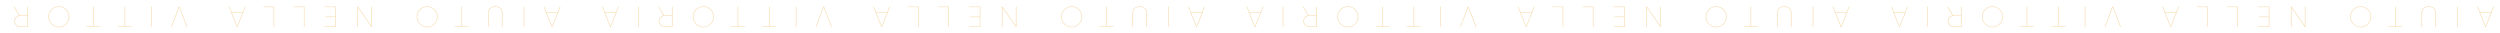 <?xml version="1.0" encoding="UTF-8"?> <svg xmlns="http://www.w3.org/2000/svg" width="1891" height="25" viewBox="0 0 1891 25" fill="none"> <g filter="url(#filter0_f_16_94)"> <path d="M1874.2 5L1875.85 9.202L1884.34 9.202L1885.99 5L1886.45 5L1880.36 20.4L1879.83 20.4L1873.73 5L1874.2 5ZM1884.18 9.598L1876 9.598L1880.09 19.938L1884.18 9.598ZM1859.11 20.4L1858.67 20.4L1858.67 5L1859.11 5L1859.11 20.4ZM1833.11 6.21C1834.09 5.257 1835.42 4.78 1837.11 4.78C1838.8 4.78 1840.14 5.257 1841.14 6.21C1842.12 7.178 1842.61 8.425 1842.61 9.95L1842.61 20.4L1842.17 20.4L1842.17 9.95C1842.17 8.571 1841.74 7.427 1840.87 6.518C1839.99 5.623 1838.74 5.176 1837.11 5.176C1835.48 5.176 1834.24 5.623 1833.37 6.518C1832.49 7.427 1832.05 8.571 1832.05 9.95L1832.05 20.4L1831.61 20.4L1831.61 9.95C1831.61 8.425 1832.11 7.178 1833.11 6.21ZM1806.54 20.4L1806.54 20.004L1811.6 20.004L1811.6 5L1812.04 5L1812.04 20.004L1817.1 20.004L1817.1 20.4L1806.54 20.4ZM1780.05 7.09C1781.59 5.55 1783.45 4.78 1785.64 4.78C1787.82 4.78 1789.69 5.55 1791.25 7.09C1792.79 8.645 1793.56 10.515 1793.56 12.7C1793.56 14.885 1792.79 16.748 1791.25 18.288C1789.69 19.843 1787.82 20.62 1785.64 20.62C1783.45 20.62 1781.59 19.843 1780.05 18.288C1778.5 16.748 1777.72 14.885 1777.72 12.7C1777.72 10.515 1778.5 8.645 1780.05 7.09ZM1790.94 7.376C1789.47 5.909 1787.71 5.176 1785.64 5.176C1783.57 5.176 1781.81 5.909 1780.36 7.376C1778.89 8.843 1778.16 10.617 1778.16 12.7C1778.16 14.783 1778.89 16.557 1780.36 18.024C1781.81 19.491 1783.57 20.224 1785.64 20.224C1787.71 20.224 1789.47 19.491 1790.94 18.024C1792.39 16.557 1793.12 14.783 1793.12 12.7C1793.12 10.617 1792.39 8.843 1790.94 7.376ZM1733.29 20.4L1732.85 20.4L1732.85 5L1733.29 5L1743.41 19.652L1743.41 5L1743.85 5L1743.85 20.4L1743.41 20.4L1733.29 5.748L1733.29 20.4ZM1716.12 5.396L1707.98 5.396L1707.98 5L1716.56 5L1716.56 20.4L1708.09 20.4L1708.09 20.004L1716.12 20.004L1716.12 12.964L1708.64 12.964L1708.64 12.568L1716.12 12.568L1716.12 5.396ZM1692.36 5.396L1684.66 5.396L1684.66 5L1692.8 5L1692.8 20.4L1692.36 20.4L1692.36 5.396ZM1669.48 5.396L1661.78 5.396L1661.78 5L1669.92 5L1669.92 20.4L1669.48 20.4L1669.48 5.396ZM1636.01 5L1637.66 9.202L1646.15 9.202L1647.8 5L1648.26 5L1642.17 20.4L1641.64 20.4L1635.55 5L1636.01 5ZM1646 9.598L1637.81 9.598L1641.9 19.938L1646 9.598ZM1598.33 5L1604.2 20.4L1603.74 20.4L1598.06 5.484L1592.39 20.4L1591.93 20.4L1597.8 5L1598.33 5ZM1577.41 20.4L1576.97 20.4L1576.97 5L1577.41 5L1577.41 20.4ZM1551.68 20.4L1551.68 20.004L1556.74 20.004L1556.74 5L1557.18 5L1557.18 20.004L1562.24 20.004L1562.24 20.4L1551.68 20.4ZM1527.92 20.4L1527.92 20.004L1532.98 20.004L1532.98 5L1533.42 5L1533.42 20.004L1538.48 20.004L1538.48 20.4L1527.92 20.4ZM1501.43 7.09C1502.97 5.55 1504.83 4.78 1507.02 4.78C1509.2 4.78 1511.07 5.55 1512.63 7.09C1514.17 8.645 1514.94 10.515 1514.94 12.7C1514.94 14.885 1514.17 16.748 1512.63 18.288C1511.07 19.843 1509.2 20.62 1507.02 20.62C1504.83 20.62 1502.97 19.843 1501.43 18.288C1499.88 16.748 1499.1 14.885 1499.1 12.7C1499.1 10.515 1499.88 8.645 1501.43 7.09ZM1512.32 7.376C1510.85 5.909 1509.09 5.176 1507.02 5.176C1504.95 5.176 1503.19 5.909 1501.74 7.376C1500.27 8.843 1499.54 10.617 1499.54 12.7C1499.54 14.783 1500.27 16.557 1501.74 18.024C1503.19 19.491 1504.95 20.224 1507.02 20.224C1509.09 20.224 1510.85 19.491 1512.32 18.024C1513.77 16.557 1514.5 14.783 1514.5 12.7C1514.5 10.617 1513.77 8.843 1512.32 7.376ZM1472.92 5L1473.41 5L1477.32 11.622C1477.41 11.607 1477.56 11.6 1477.76 11.6L1483.26 11.6L1483.26 5L1483.7 5L1483.7 20.4L1477.76 20.4C1476.56 20.4 1475.52 19.967 1474.66 19.102C1473.79 18.237 1473.36 17.203 1473.36 16C1473.36 14.959 1473.7 14.027 1474.37 13.206C1475.03 12.399 1475.87 11.893 1476.88 11.688L1472.92 5ZM1483.26 11.996L1477.76 11.996C1476.68 11.996 1475.74 12.385 1474.97 13.162C1474.19 13.954 1473.8 14.9 1473.8 16C1473.8 17.1 1474.19 18.039 1474.97 18.816C1475.74 19.608 1476.68 20.004 1477.76 20.004L1483.26 20.004L1483.26 11.996ZM1458.18 20.4L1457.74 20.4L1457.74 5L1458.18 5L1458.18 20.4ZM1430.86 5L1432.51 9.202L1441 9.202L1442.65 5L1443.11 5L1437.02 20.4L1436.49 20.4L1430.4 5L1430.86 5ZM1440.85 9.598L1432.66 9.598L1436.76 19.938L1440.85 9.598ZM1386.69 5L1388.34 9.202L1396.83 9.202L1398.48 5L1398.94 5L1392.85 20.4L1392.32 20.4L1386.23 5L1386.69 5ZM1396.68 9.598L1388.49 9.598L1392.59 19.938L1396.68 9.598ZM1371.6 20.4L1371.16 20.4L1371.16 5L1371.6 5L1371.6 20.4ZM1345.6 6.21C1346.58 5.257 1347.92 4.78 1349.61 4.78C1351.29 4.78 1352.63 5.257 1353.63 6.21C1354.61 7.178 1355.11 8.425 1355.11 9.95L1355.11 20.4L1354.67 20.4L1354.67 9.95C1354.67 8.571 1354.23 7.427 1353.37 6.518C1352.49 5.623 1351.23 5.176 1349.61 5.176C1347.98 5.176 1346.73 5.623 1345.87 6.518C1344.99 7.427 1344.55 8.571 1344.55 9.95L1344.55 20.4L1344.11 20.4L1344.11 9.95C1344.11 8.425 1344.6 7.178 1345.6 6.21ZM1319.03 20.4L1319.03 20.004L1324.09 20.004L1324.09 5L1324.53 5L1324.53 20.004L1329.59 20.004L1329.59 20.4L1319.03 20.4ZM1292.55 7.09C1294.09 5.55 1295.95 4.78 1298.13 4.78C1300.32 4.78 1302.19 5.55 1303.74 7.09C1305.28 8.645 1306.05 10.515 1306.05 12.7C1306.05 14.885 1305.28 16.748 1303.74 18.288C1302.19 19.843 1300.32 20.62 1298.13 20.62C1295.95 20.62 1294.09 19.843 1292.55 18.288C1290.99 16.748 1290.21 14.885 1290.21 12.7C1290.21 10.515 1290.99 8.645 1292.55 7.09ZM1303.44 7.376C1301.97 5.909 1300.2 5.176 1298.13 5.176C1296.07 5.176 1294.31 5.909 1292.85 7.376C1291.39 8.843 1290.65 10.617 1290.65 12.7C1290.65 14.783 1291.39 16.557 1292.85 18.024C1294.31 19.491 1296.07 20.224 1298.13 20.224C1300.2 20.224 1301.97 19.491 1303.44 18.024C1304.89 16.557 1305.61 14.783 1305.61 12.7C1305.61 10.617 1304.89 8.843 1303.44 7.376ZM1245.78 20.4L1245.34 20.4L1245.34 5L1245.78 5L1255.9 19.652L1255.9 5L1256.34 5L1256.34 20.4L1255.9 20.4L1245.78 5.748L1245.78 20.4ZM1228.62 5.396L1220.48 5.396L1220.48 5L1229.06 5L1229.06 20.4L1220.59 20.4L1220.59 20.004L1228.62 20.004L1228.62 12.964L1221.14 12.964L1221.14 12.568L1228.62 12.568L1228.62 5.396ZM1204.86 5.396L1197.16 5.396L1197.16 5L1205.3 5L1205.3 20.4L1204.86 20.4L1204.86 5.396ZM1181.98 5.396L1174.28 5.396L1174.28 5L1182.42 5L1182.42 20.4L1181.98 20.4L1181.98 5.396ZM1148.5 5L1150.15 9.202L1158.64 9.202L1160.29 5L1160.76 5L1154.66 20.4L1154.13 20.4L1148.04 5L1148.5 5ZM1158.49 9.598L1150.31 9.598L1154.4 19.938L1158.49 9.598ZM1110.82 5L1116.7 20.4L1116.23 20.4L1110.56 5.484L1104.88 20.4L1104.42 20.4L1110.29 5L1110.82 5ZM1089.91 20.4L1089.47 20.4L1089.47 5L1089.91 5L1089.91 20.4ZM1064.17 20.4L1064.17 20.004L1069.23 20.004L1069.23 5L1069.67 5L1069.67 20.004L1074.73 20.004L1074.73 20.4L1064.17 20.4ZM1040.41 20.4L1040.41 20.004L1045.47 20.004L1045.47 5L1045.91 5L1045.91 20.004L1050.97 20.004L1050.97 20.4L1040.41 20.4ZM1013.92 7.09C1015.46 5.55 1017.33 4.78 1019.51 4.78C1021.7 4.78 1023.57 5.55 1025.12 7.09C1026.66 8.645 1027.43 10.515 1027.43 12.7C1027.43 14.885 1026.66 16.748 1025.12 18.288C1023.57 19.843 1021.7 20.62 1019.51 20.62C1017.33 20.62 1015.46 19.843 1013.92 18.288C1012.37 16.748 1011.59 14.885 1011.59 12.7C1011.59 10.515 1012.37 8.645 1013.92 7.09ZM1024.81 7.376C1023.35 5.909 1021.58 5.176 1019.51 5.176C1017.44 5.176 1015.68 5.909 1014.23 7.376C1012.77 8.843 1012.03 10.617 1012.03 12.7C1012.03 14.783 1012.77 16.557 1014.23 18.024C1015.68 19.491 1017.44 20.224 1019.51 20.224C1021.58 20.224 1023.35 19.491 1024.81 18.024C1026.27 16.557 1026.99 14.783 1026.99 12.7C1026.99 10.617 1026.27 8.843 1024.81 7.376ZM985.416 5L985.9 5L989.816 11.622C989.904 11.607 990.051 11.6 990.256 11.6L995.756 11.6L995.756 5L996.196 5L996.196 20.4L990.256 20.4C989.053 20.4 988.019 19.967 987.154 19.102C986.289 18.237 985.856 17.203 985.856 16C985.856 14.959 986.193 14.027 986.868 13.206C987.528 12.399 988.364 11.893 989.376 11.688L985.416 5ZM995.756 11.996L990.256 11.996C989.171 11.996 988.239 12.385 987.462 13.162C986.685 13.954 986.296 14.9 986.296 16C986.296 17.1 986.685 18.039 987.462 18.816C988.239 19.608 989.171 20.004 990.256 20.004L995.756 20.004L995.756 11.996ZM970.673 20.4L970.233 20.4L970.233 5L970.673 5L970.673 20.4ZM943.355 5L945.005 9.202L953.497 9.202L955.147 5L955.609 5L949.515 20.4L948.987 20.4L942.893 5L943.355 5ZM953.343 9.598L945.159 9.598L949.251 19.938L953.343 9.598ZM899.185 5L900.835 9.202L909.327 9.202L910.977 5L911.439 5L905.345 20.4L904.817 20.4L898.723 5L899.185 5ZM909.173 9.598L900.989 9.598L905.081 19.938L909.173 9.598ZM884.095 20.4L883.655 20.4L883.655 5L884.095 5L884.095 20.4ZM858.097 6.21C859.079 5.257 860.414 4.78 862.101 4.78C863.787 4.78 865.129 5.257 866.127 6.21C867.109 7.178 867.601 8.425 867.601 9.95L867.601 20.4L867.161 20.4L867.161 9.95C867.161 8.571 866.728 7.427 865.863 6.518C864.983 5.623 863.729 5.176 862.101 5.176C860.473 5.176 859.226 5.623 858.361 6.518C857.481 7.427 857.041 8.571 857.041 9.95L857.041 20.4L856.601 20.4L856.601 9.95C856.601 8.425 857.099 7.178 858.097 6.21ZM831.528 20.4L831.528 20.004L836.588 20.004L836.588 5L837.028 5L837.028 20.004L842.088 20.004L842.088 20.4L831.528 20.4ZM805.04 7.09C806.58 5.55 808.442 4.78 810.628 4.78C812.813 4.78 814.683 5.55 816.238 7.09C817.778 8.645 818.548 10.515 818.548 12.7C818.548 14.885 817.778 16.748 816.238 18.288C814.683 19.843 812.813 20.62 810.628 20.62C808.442 20.62 806.58 19.843 805.04 18.288C803.485 16.748 802.708 14.885 802.708 12.7C802.708 10.515 803.485 8.645 805.04 7.09ZM815.93 7.376C814.463 5.909 812.696 5.176 810.628 5.176C808.56 5.176 806.8 5.909 805.348 7.376C803.881 8.843 803.148 10.617 803.148 12.7C803.148 14.783 803.881 16.557 805.348 18.024C806.8 19.491 808.56 20.224 810.628 20.224C812.696 20.224 814.463 19.491 815.93 18.024C817.382 16.557 818.108 14.783 818.108 12.7C818.108 10.617 817.382 8.843 815.93 7.376ZM758.275 20.4L757.835 20.4L757.835 5L758.275 5L768.395 19.652L768.395 5L768.835 5L768.835 20.4L768.395 20.4L758.275 5.748L758.275 20.4ZM741.111 5.396L732.971 5.396L732.971 5L741.551 5L741.551 20.4L733.081 20.4L733.081 20.004L741.111 20.004L741.111 12.964L733.631 12.964L733.631 12.568L741.111 12.568L741.111 5.396ZM717.35 5.396L709.65 5.396L709.65 5L717.79 5L717.79 20.4L717.35 20.4L717.35 5.396ZM694.47 5.396L686.77 5.396L686.77 5L694.91 5L694.91 20.4L694.47 20.4L694.47 5.396ZM660.997 5L662.647 9.202L671.139 9.202L672.789 5L673.251 5L667.157 20.4L666.629 20.4L660.535 5L660.997 5ZM670.985 9.598L662.801 9.598L666.893 19.938L670.985 9.598ZM623.316 5L629.19 20.4L628.728 20.4L623.052 5.484L617.376 20.4L616.914 20.4L622.788 5L623.316 5ZM602.402 20.4L601.962 20.4L601.962 5L602.402 5L602.402 20.4ZM576.668 20.4L576.668 20.004L581.728 20.004L581.728 5L582.168 5L582.168 20.004L587.228 20.004L587.228 20.4L576.668 20.4ZM552.907 20.4L552.907 20.004L557.967 20.004L557.967 5L558.407 5L558.407 20.004L563.467 20.004L563.467 20.4L552.907 20.4ZM526.419 7.09C527.959 5.55 529.822 4.78 532.007 4.78C534.192 4.78 536.062 5.55 537.617 7.09C539.157 8.645 539.927 10.515 539.927 12.7C539.927 14.886 539.157 16.748 537.617 18.288C536.062 19.843 534.192 20.62 532.007 20.62C529.822 20.62 527.959 19.843 526.419 18.288C524.864 16.748 524.087 14.886 524.087 12.7C524.087 10.515 524.864 8.645 526.419 7.09ZM537.309 7.376C535.842 5.909 534.075 5.176 532.007 5.176C529.939 5.176 528.179 5.909 526.727 7.376C525.26 8.843 524.527 10.617 524.527 12.7C524.527 14.783 525.26 16.558 526.727 18.024C528.179 19.491 529.939 20.224 532.007 20.224C534.075 20.224 535.842 19.491 537.309 18.024C538.761 16.558 539.487 14.783 539.487 12.7C539.487 10.617 538.761 8.843 537.309 7.376ZM497.911 5L498.395 5L502.311 11.622C502.399 11.607 502.545 11.6 502.751 11.6L508.251 11.6L508.251 5L508.691 5L508.691 20.4L502.751 20.4C501.548 20.4 500.514 19.968 499.649 19.102C498.783 18.237 498.351 17.203 498.351 16C498.351 14.959 498.688 14.027 499.363 13.206C500.023 12.399 500.859 11.893 501.871 11.688L497.911 5ZM508.251 11.996L502.751 11.996C501.665 11.996 500.734 12.385 499.957 13.162C499.179 13.954 498.791 14.9 498.791 16C498.791 17.1 499.179 18.039 499.957 18.816C500.734 19.608 501.665 20.004 502.751 20.004L508.251 20.004L508.251 11.996ZM483.168 20.4L482.728 20.4L482.728 5L483.168 5L483.168 20.4ZM455.85 5L457.5 9.202L465.992 9.202L467.642 5L468.104 5L462.01 20.4L461.482 20.4L455.388 5L455.85 5ZM465.838 9.598L457.654 9.598L461.746 19.938L465.838 9.598ZM411.68 5L413.33 9.202L421.822 9.202L423.472 5L423.934 5L417.84 20.4L417.312 20.4L411.218 5L411.68 5ZM421.668 9.598L413.484 9.598L417.576 19.938L421.668 9.598ZM396.589 20.4L396.149 20.4L396.149 5L396.589 5L396.589 20.4ZM370.591 6.21C371.574 5.257 372.909 4.78 374.595 4.78C376.282 4.78 377.624 5.257 378.621 6.21C379.604 7.178 380.095 8.425 380.095 9.95L380.095 20.4L379.655 20.4L379.655 9.95C379.655 8.571 379.223 7.427 378.357 6.518C377.477 5.623 376.223 5.176 374.595 5.176C372.967 5.176 371.721 5.623 370.855 6.518C369.975 7.427 369.535 8.571 369.535 9.95L369.535 20.4L369.095 20.4L369.095 9.95C369.095 8.425 369.594 7.178 370.591 6.21ZM344.022 20.4L344.022 20.004L349.082 20.004L349.082 5L349.522 5L349.522 20.004L354.582 20.004L354.582 20.4L344.022 20.4ZM317.534 7.09C319.074 5.55 320.937 4.78 323.122 4.78C325.308 4.78 327.178 5.55 328.732 7.09C330.272 8.645 331.042 10.515 331.042 12.7C331.042 14.886 330.272 16.748 328.732 18.288C327.178 19.843 325.308 20.62 323.122 20.62C320.937 20.62 319.074 19.843 317.534 18.288C315.98 16.748 315.202 14.886 315.202 12.7C315.202 10.515 315.98 8.645 317.534 7.09ZM328.424 7.376C326.958 5.909 325.19 5.176 323.122 5.176C321.054 5.176 319.294 5.909 317.842 7.376C316.376 8.843 315.642 10.617 315.642 12.7C315.642 14.783 316.376 16.558 317.842 18.024C319.294 19.491 321.054 20.224 323.122 20.224C325.19 20.224 326.958 19.491 328.424 18.024C329.876 16.558 330.602 14.783 330.602 12.7C330.602 10.617 329.876 8.843 328.424 7.376ZM270.77 20.4L270.33 20.4L270.33 5L270.77 5L280.89 19.652L280.89 5L281.33 5L281.33 20.4L280.89 20.4L270.77 5.748L270.77 20.4ZM253.606 5.396L245.466 5.396L245.466 5L254.046 5L254.046 20.4L245.576 20.4L245.576 20.004L253.606 20.004L253.606 12.964L246.126 12.964L246.126 12.568L253.606 12.568L253.606 5.396ZM229.845 5.396L222.145 5.396L222.145 5L230.285 5L230.285 20.4L229.845 20.4L229.845 5.396ZM206.965 5.396L199.265 5.396L199.265 5L207.405 5L207.405 20.4L206.965 20.4L206.965 5.396ZM173.491 5L175.141 9.202L183.633 9.202L185.283 5L185.745 5L179.651 20.4L179.123 20.4L173.029 5L173.491 5ZM183.479 9.598L175.295 9.598L179.387 19.938L183.479 9.598ZM135.811 5L141.685 20.4L141.223 20.4L135.547 5.484L129.871 20.4L129.409 20.4L135.283 5L135.811 5ZM114.897 20.4L114.457 20.4L114.457 5L114.897 5L114.897 20.4ZM89.163 20.4L89.163 20.004L94.223 20.004L94.223 5L94.663 5L94.663 20.004L99.723 20.004L99.723 20.4L89.163 20.4ZM65.402 20.4L65.402 20.004L70.462 20.004L70.462 5L70.902 5L70.902 20.004L75.962 20.004L75.962 20.4L65.402 20.4ZM38.914 7.09C40.454 5.55 42.316 4.78 44.502 4.78C46.687 4.78 48.557 5.55 50.112 7.09C51.652 8.645 52.422 10.515 52.422 12.7C52.422 14.886 51.652 16.748 50.112 18.288C48.557 19.843 46.687 20.62 44.502 20.62C42.316 20.62 40.454 19.843 38.914 18.288C37.359 16.748 36.582 14.886 36.582 12.7C36.582 10.515 37.359 8.645 38.914 7.09ZM49.804 7.376C48.337 5.909 46.57 5.176 44.502 5.176C42.434 5.176 40.674 5.909 39.222 7.376C37.755 8.843 37.022 10.617 37.022 12.7C37.022 14.783 37.755 16.558 39.222 18.024C40.674 19.491 42.434 20.224 44.502 20.224C46.57 20.224 48.337 19.491 49.804 18.024C51.256 16.558 51.982 14.783 51.982 12.7C51.982 10.617 51.256 8.843 49.804 7.376ZM10.405 5L10.889 5L14.805 11.622C14.893 11.607 15.04 11.6 15.245 11.6L20.745 11.6L20.745 5L21.185 5L21.185 20.4L15.245 20.4C14.043 20.4 13.008 19.968 12.143 19.102C11.278 18.237 10.845 17.203 10.845 16C10.845 14.959 11.182 14.027 11.857 13.206C12.517 12.399 13.353 11.893 14.365 11.688L10.405 5ZM20.745 11.996L15.245 11.996C14.16 11.996 13.229 12.385 12.451 13.162C11.674 13.954 11.285 14.9 11.285 16C11.285 17.1 11.674 18.039 12.451 18.816C13.229 19.608 14.16 20.004 15.245 20.004L20.745 20.004L20.745 11.996ZM-4.337 20.4L-4.777 20.4L-4.777 5L-4.337 5L-4.337 20.4ZM-31.655 5L-30.005 9.202L-21.513 9.202L-19.863 5L-19.401 5L-25.495 20.4L-26.023 20.4L-32.117 5L-31.655 5ZM-21.667 9.598L-29.851 9.598L-25.759 19.938L-21.667 9.598Z" fill="#F5D9A9"></path> </g> <defs> <filter id="filter0_f_16_94" x="-36.117" y="0.78" width="1926.57" height="23.84" filterUnits="userSpaceOnUse" color-interpolation-filters="sRGB"> <feFlood flood-opacity="0" result="BackgroundImageFix"></feFlood> <feBlend mode="normal" in="SourceGraphic" in2="BackgroundImageFix" result="shape"></feBlend> <feGaussianBlur stdDeviation="2" result="effect1_foregroundBlur_16_94"></feGaussianBlur> </filter> </defs> </svg> 